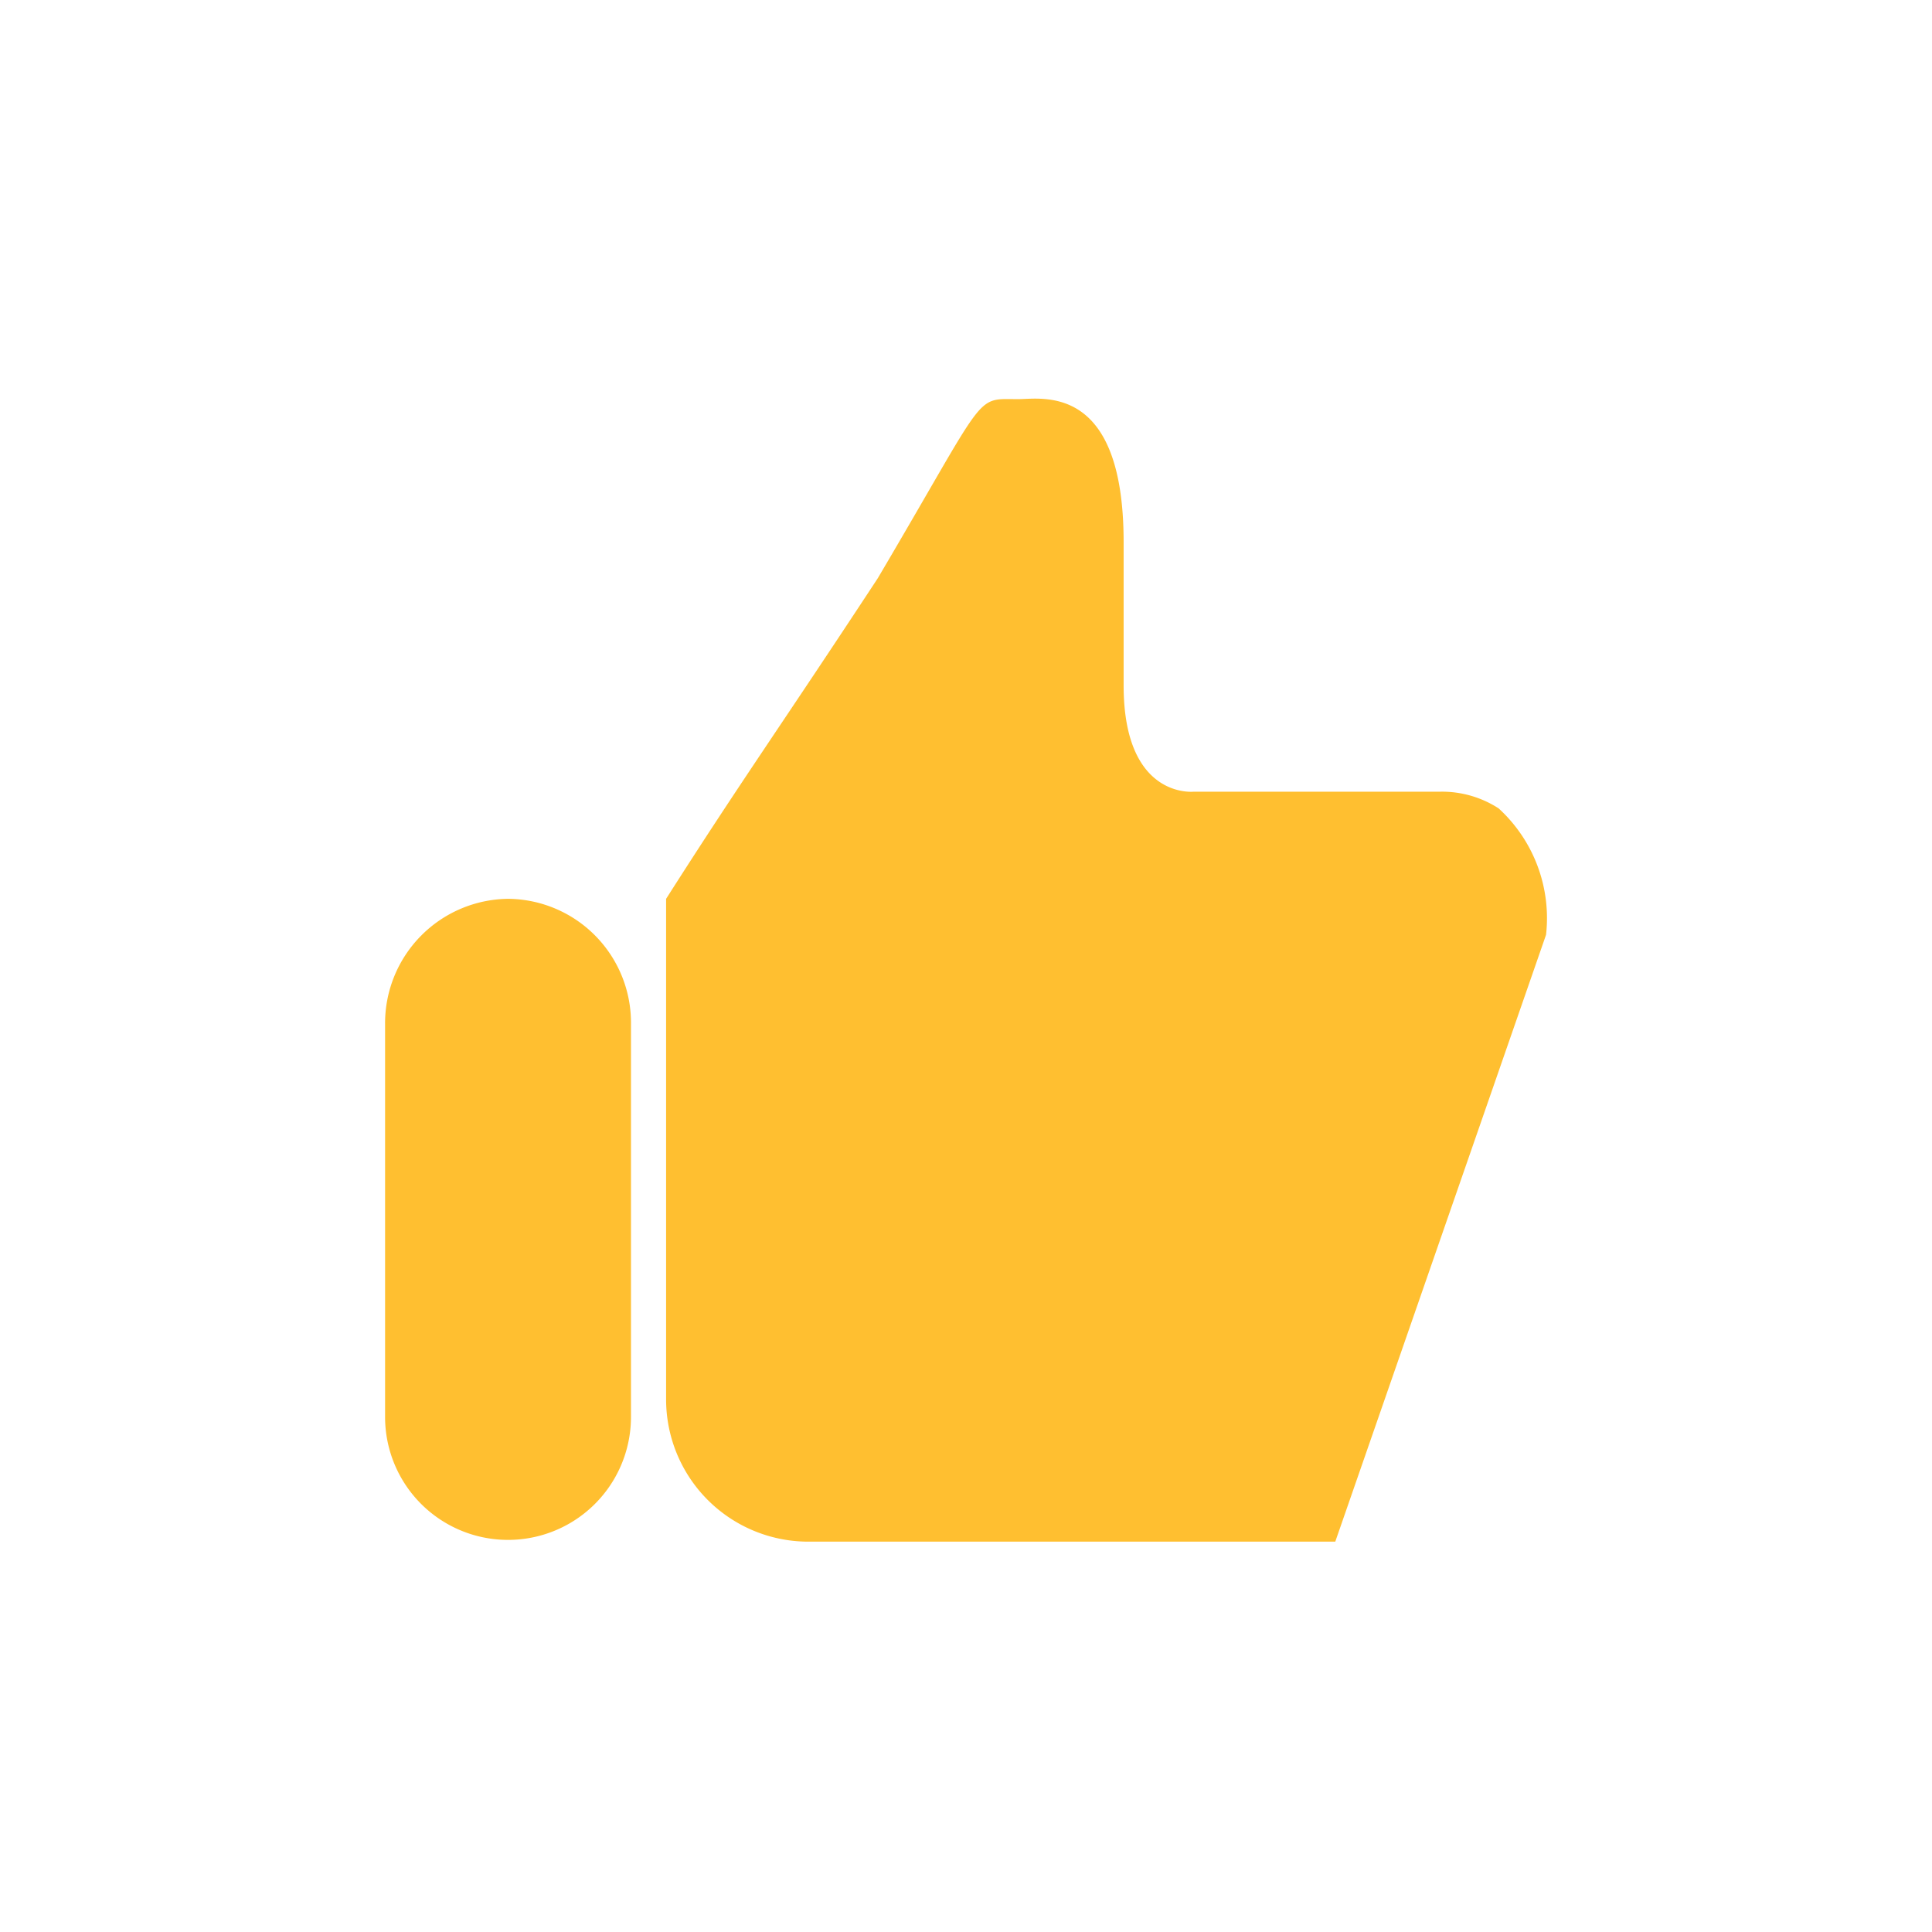 <svg xmlns="http://www.w3.org/2000/svg" width="22" height="22" viewBox="0 0 22 22">
  <defs>
    <style>
      .cls-1 {
        fill: #ffbf30;
        fill-rule: evenodd;
      }
    </style>
  </defs>
  <path id="形状_680" data-name="形状 680" class="cls-1" d="M1625.79,1639.8a1.417,1.417,0,0,0-1.4,1.43v4.47a1.4,1.4,0,1,0,2.8,0v-4.47A1.411,1.411,0,0,0,1625.79,1639.8Zm11.28-1.03a1.188,1.188,0,0,0-.66-0.19h-2.81s-0.8.09-.8-1.21v-1.63c0-1.82-.93-1.63-1.2-1.63-0.51,0-.33-0.11-1.6,2.04-1.11,1.69-1.55,2.3-2.41,3.65v5.69a1.62,1.62,0,0,0,1.61,1.63h6.01l2.4-6.91A1.694,1.694,0,0,0,1637.07,1638.77Z" transform="translate(-1620.005 -1629.565)"/>
</svg>
